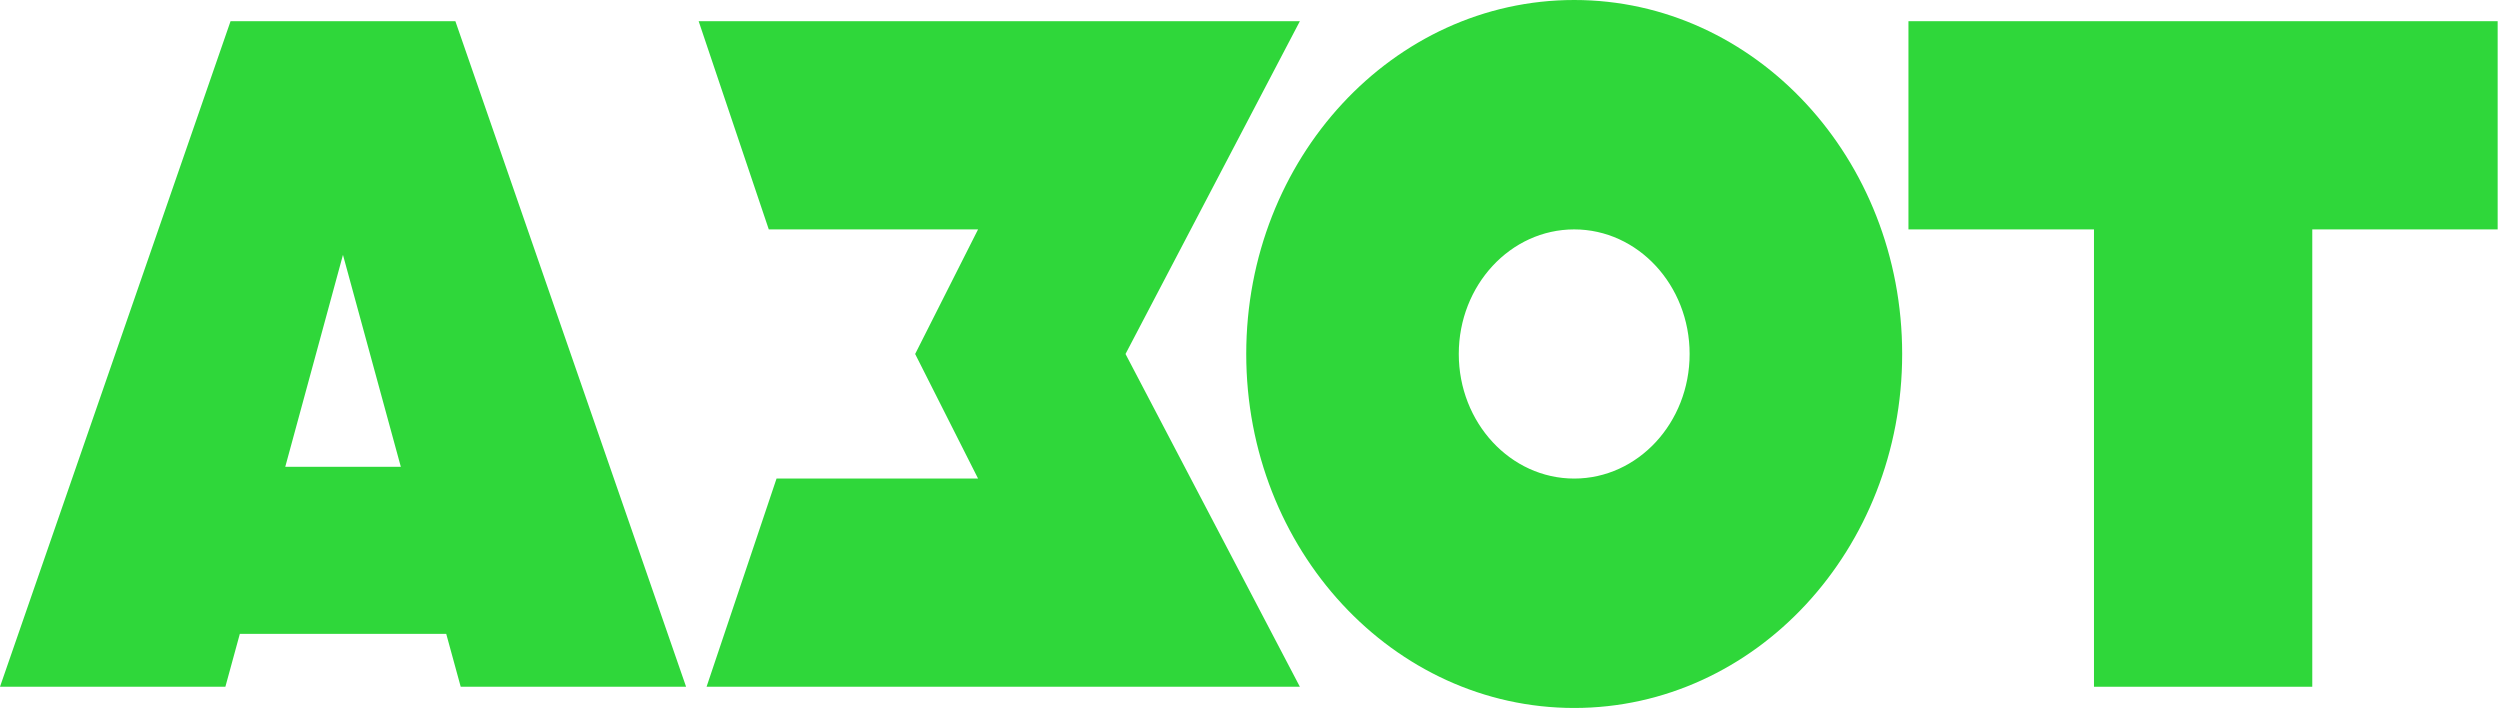 <?xml version="1.0" encoding="UTF-8"?> <svg xmlns="http://www.w3.org/2000/svg" width="113" height="32" viewBox="0 0 113 32" fill="none"> <path d="M112.894 0.958H86.262V10.369H94.648V31.041H104.515V10.369H112.894V0.958Z" fill="#2FD73A"></path> <path d="M71.154 0C62.965 0 56.33 7.168 56.33 16C56.33 24.839 62.971 32 71.154 32C79.343 32 85.978 24.832 85.978 16C85.978 7.161 79.337 0 71.154 0ZM71.154 21.631C68.274 21.631 65.937 19.108 65.937 16C65.937 12.892 68.274 10.369 71.154 10.369C74.034 10.369 76.371 12.892 76.371 16C76.371 19.108 74.034 21.631 71.154 21.631Z" fill="#2FD73A"></path> <path d="M58.754 0.958H31.579L34.749 10.369H44.208L41.365 16L44.208 21.63H35.1L31.937 31.041H58.754L50.873 16L58.754 0.958Z" fill="#2FD73A"></path> <path d="M20.824 31.041H31.011L20.583 0.958H18.382H12.623H10.421L0 31.041H10.187L10.84 28.652H20.17L20.824 31.041ZM12.894 21.098L15.502 11.52L18.117 21.098H12.894Z" fill="#2FD73A"></path> </svg> 
